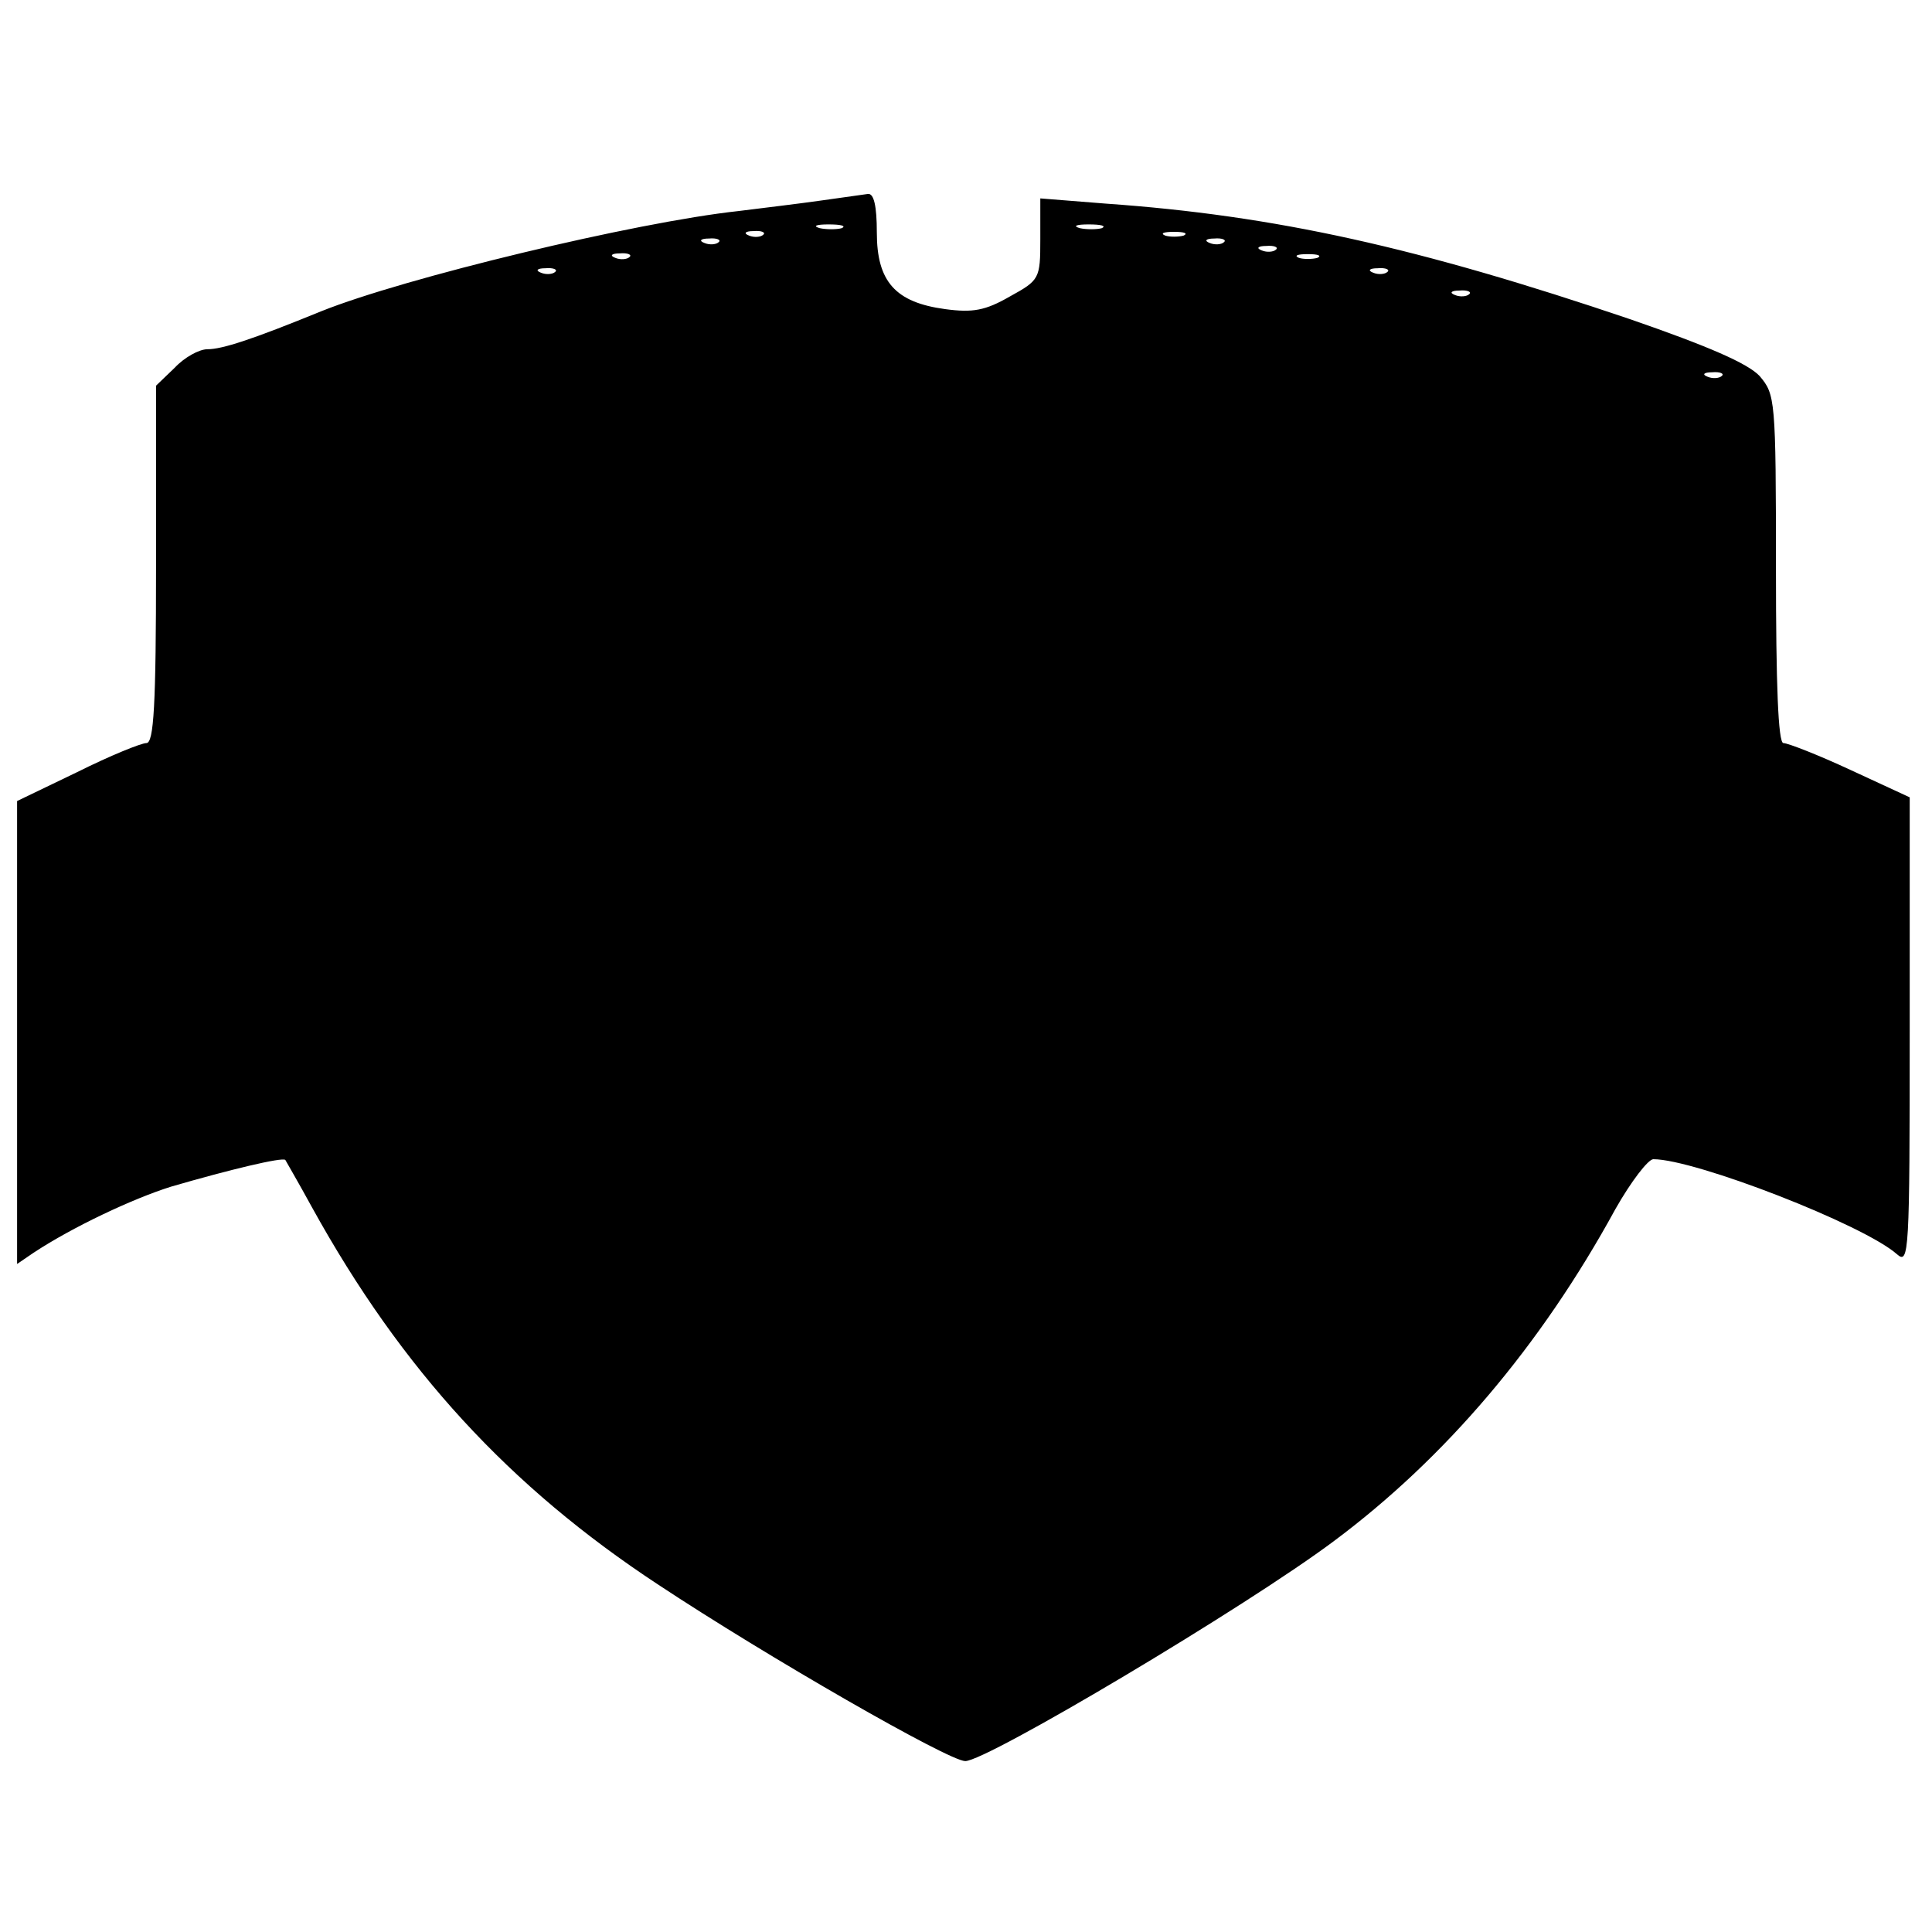 <?xml version="1.0" standalone="no"?>
<!DOCTYPE svg PUBLIC "-//W3C//DTD SVG 20010904//EN"
 "http://www.w3.org/TR/2001/REC-SVG-20010904/DTD/svg10.dtd">
<svg version="1.0" xmlns="http://www.w3.org/2000/svg"
 width="260pt" height="260pt" viewBox="0 0 260 260"
 preserveAspectRatio="xMidYMid meet">
<g transform="translate(0,260) scale(0.1,-0.1)"
fill="#000000" stroke="none">
<path d="M1104 2330 c-28 -4 -78 -10 -110 -14 -139 -15 -450 -90 -562 -135
-93 -38 -133 -51 -153 -51 -11 0 -31 -11 -44 -25 l-25 -24 0 -241 c0 -190 -3
-240 -13 -240 -7 0 -49 -17 -93 -39 l-81 -39 0 -311 0 -312 22 15 c53 35 134
73 185 89 79 23 150 40 154 36 1 -2 18 -31 36 -64 121 -219 266 -376 465 -507
148 -98 392 -238 414 -238 29 0 377 207 496 296 149 111 278 262 379 447 21
37 44 67 51 67 56 0 283 -88 328 -128 16 -14 17 1 17 300 l0 315 -80 37 c-43
20 -84 36 -90 36 -7 0 -10 79 -10 234 0 230 -1 235 -22 260 -16 17 -69 40
-173 76 -286 97 -479 140 -707 156 l-88 7 0 -55 c0 -53 -1 -55 -41 -77 -33
-19 -50 -22 -87 -17 -67 9 -92 37 -92 103 0 36 -4 53 -12 52 -7 -1 -36 -5 -64
-9z m29 -37 c-7 -2 -21 -2 -30 0 -10 3 -4 5 12 5 17 0 24 -2 18 -5z m350 0
c-7 -2 -21 -2 -30 0 -10 3 -4 5 12 5 17 0 24 -2 18 -5z m-456 -9 c-3 -3 -12
-4 -19 -1 -8 3 -5 6 6 6 11 1 17 -2 13 -5z m566 -1 c-7 -2 -19 -2 -25 0 -7 3
-2 5 12 5 14 0 19 -2 13 -5z m-626 -9 c-3 -3 -12 -4 -19 -1 -8 3 -5 6 6 6 11
1 17 -2 13 -5z m680 0 c-3 -3 -12 -4 -19 -1 -8 3 -5 6 6 6 11 1 17 -2 13 -5z
m70 -10 c-3 -3 -12 -4 -19 -1 -8 3 -5 6 6 6 11 1 17 -2 13 -5z m-870 -10 c-3
-3 -12 -4 -19 -1 -8 3 -5 6 6 6 11 1 17 -2 13 -5z m926 -1 c-7 -2 -19 -2 -25
0 -7 3 -2 5 12 5 14 0 19 -2 13 -5z m-1026 -19 c-3 -3 -12 -4 -19 -1 -8 3 -5
6 6 6 11 1 17 -2 13 -5z m1120 0 c-3 -3 -12 -4 -19 -1 -8 3 -5 6 6 6 11 1 17
-2 13 -5z m110 -30 c-3 -3 -12 -4 -19 -1 -8 3 -5 6 6 6 11 1 17 -2 13 -5z
m340 -110 c-3 -3 -12 -4 -19 -1 -8 3 -5 6 6 6 11 1 17 -2 13 -5z"/>
</g>
</svg>
